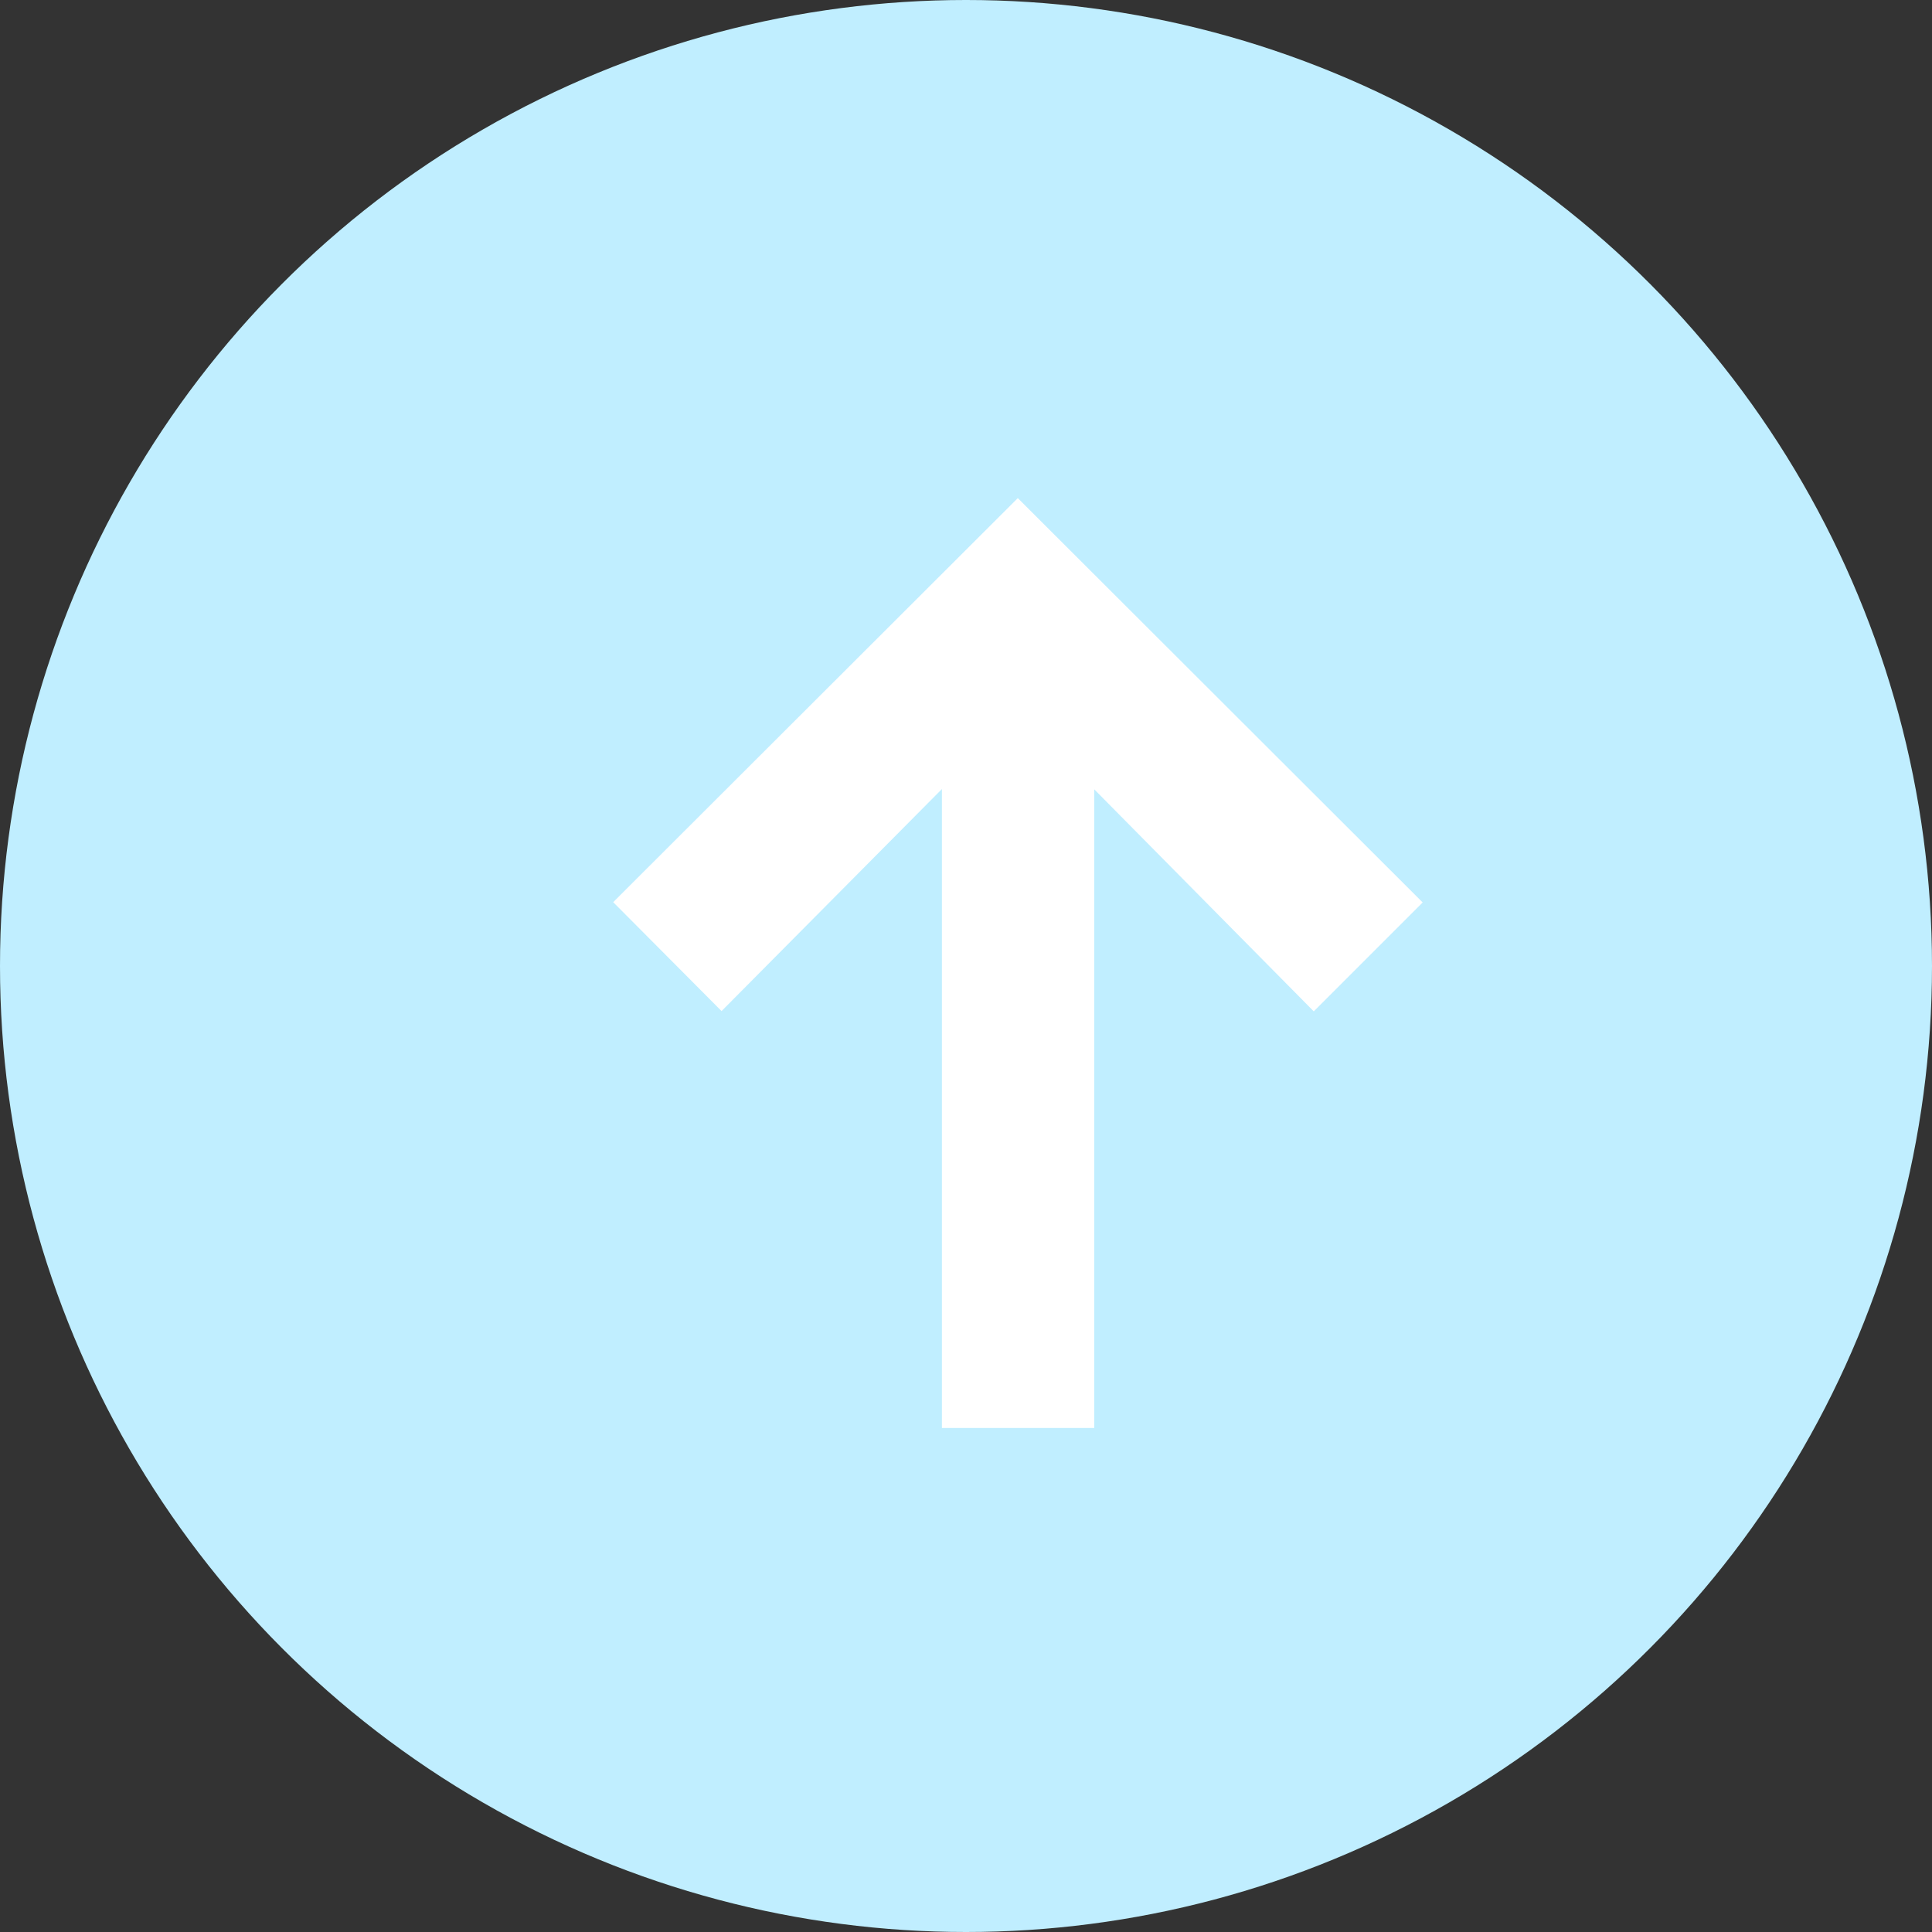 <?xml version="1.0" encoding="utf-8"?><svg xmlns="http://www.w3.org/2000/svg" viewBox="0 0 69 69"><rect x="0" y="0" width="69" height="69" fill="#333333" stroke="none"/><defs><style>.cls-1{fill:#c0eeff;}.cls-2{fill:#fff;}</style></defs><title>img-scrolltop</title><g id="Layer_2" data-name="Layer 2"><g id="レイヤー_1" data-name="レイヤー 1"><circle class="cls-1" cx="34.5" cy="34.5" r="34.5"/><path class="cls-2" d="M46.92,36.12l-7.84-7.93V51H33.64V28.18l-7.87,7.93-3.87-3.89L36.35,17.79,50.81,32.23Z"/></g></g></svg>